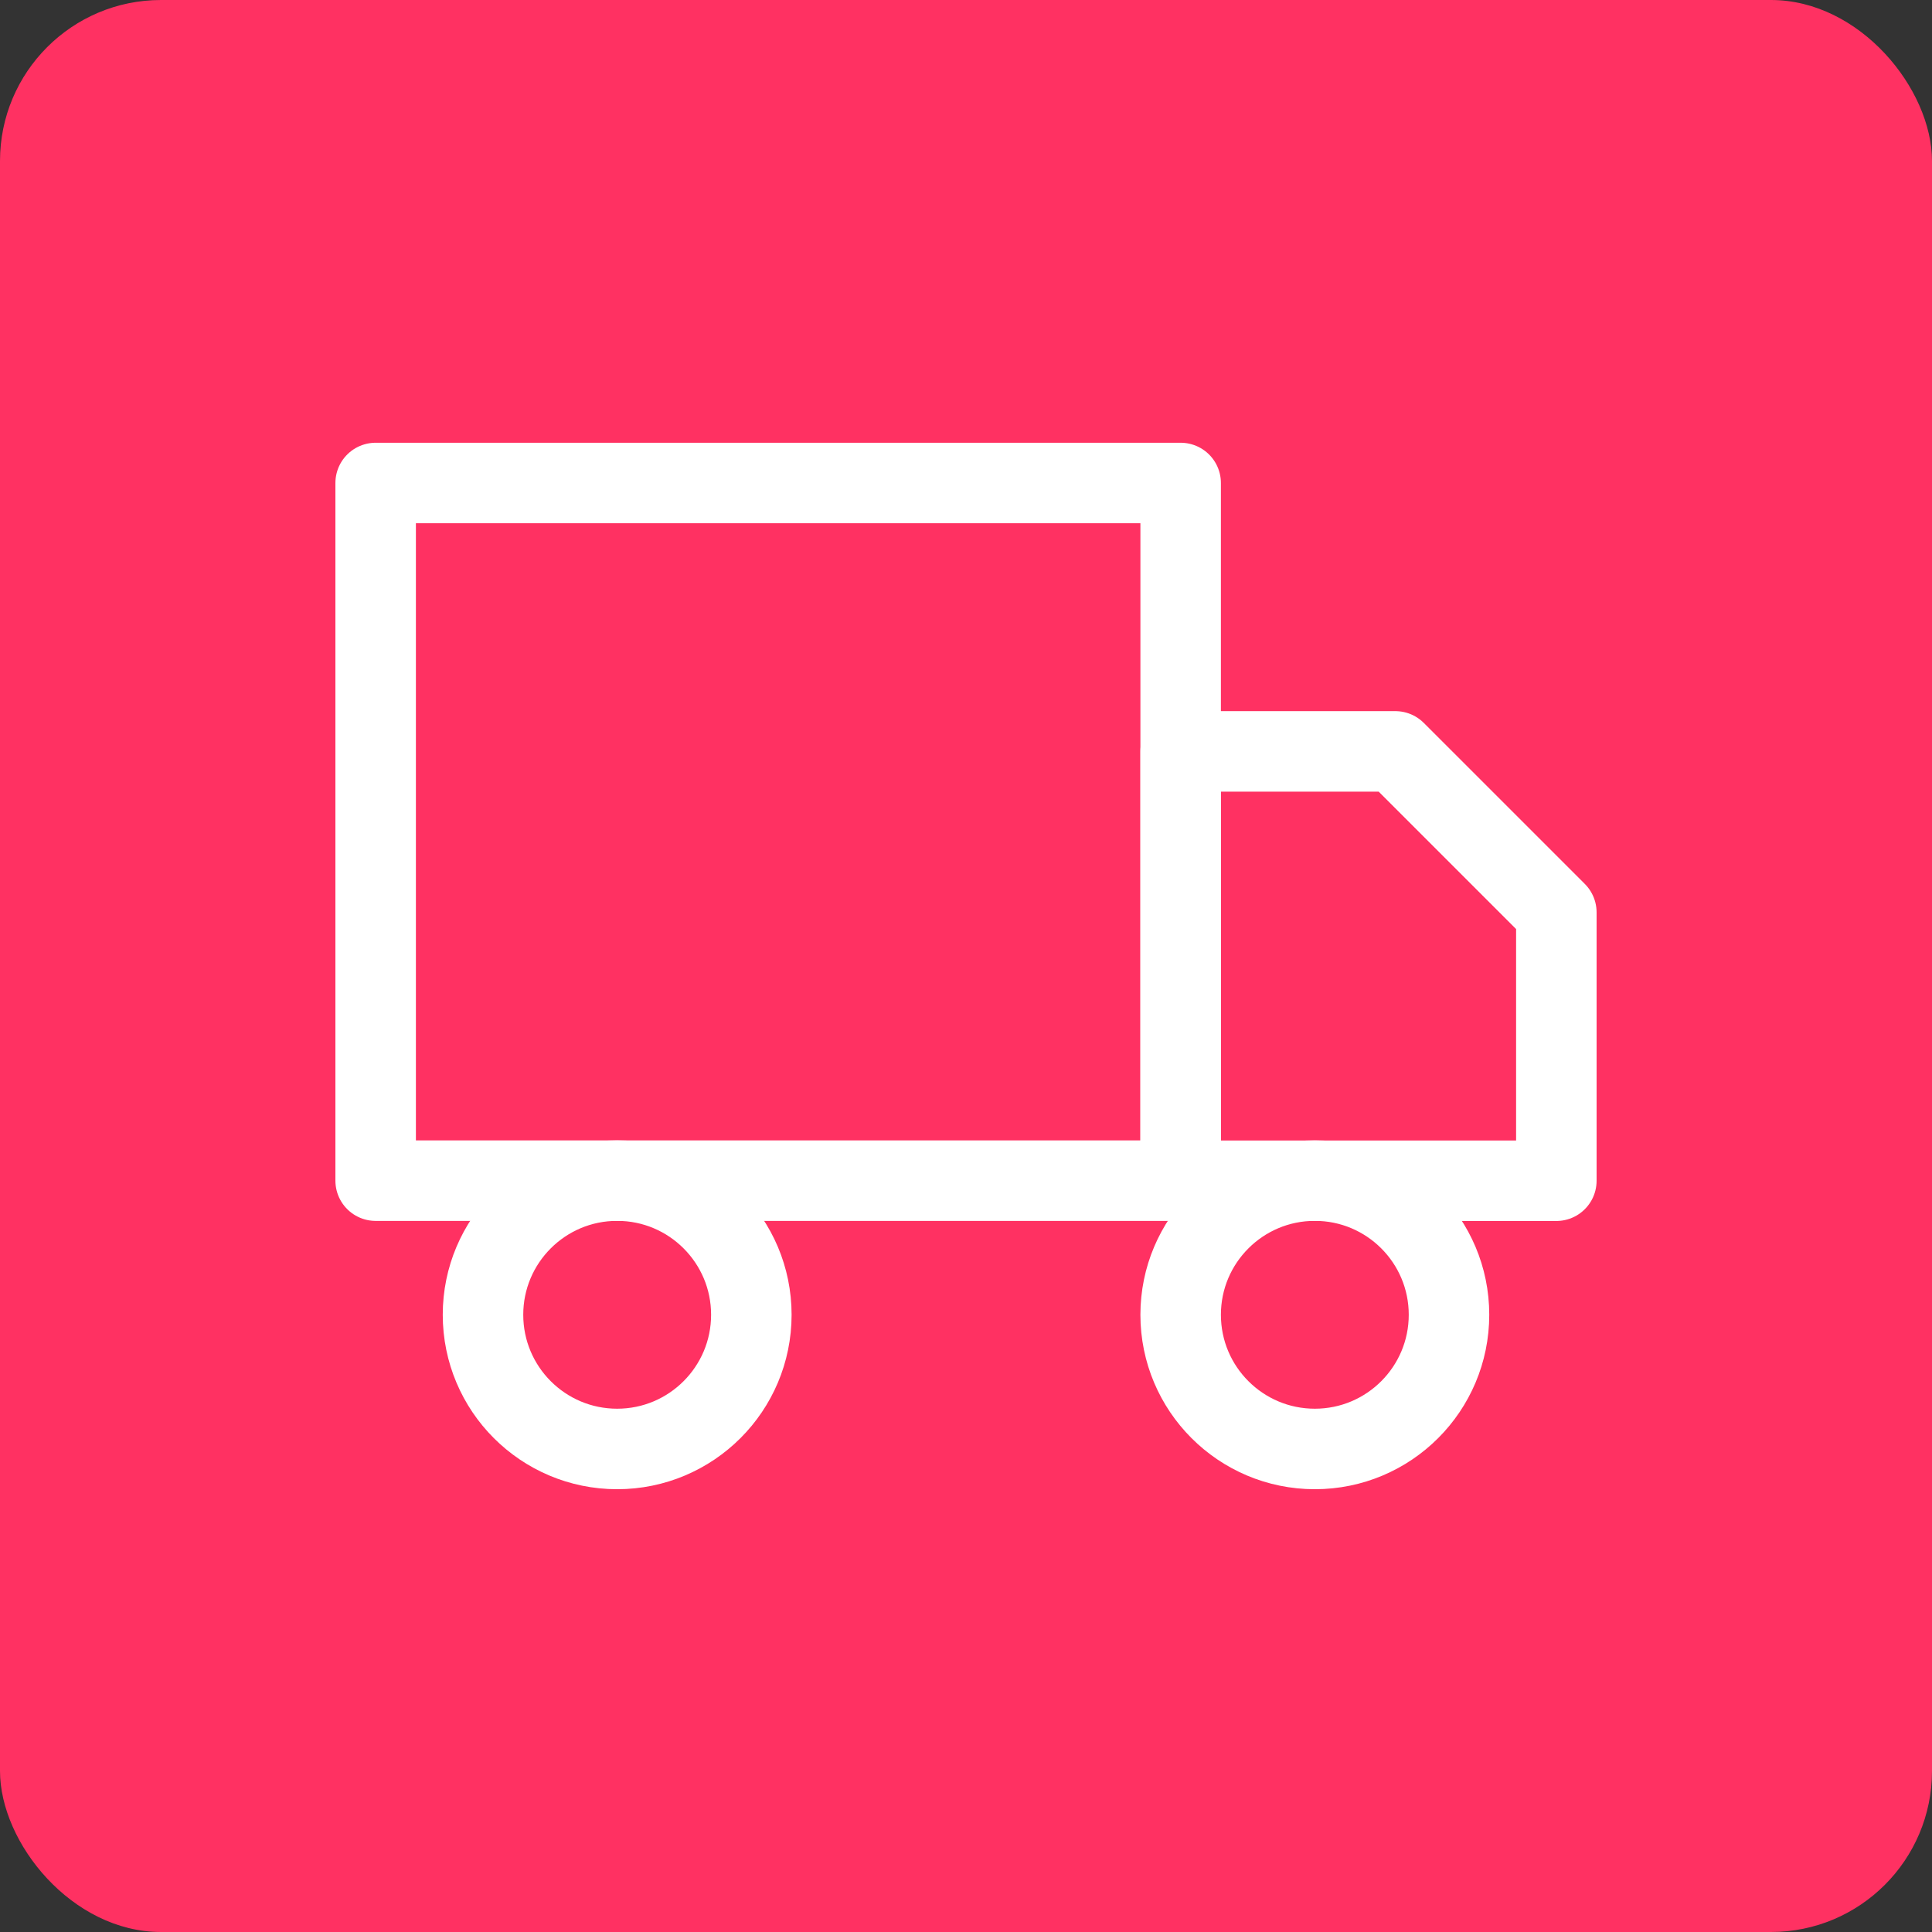 <svg width="48" height="48" viewBox="0 0 48 48" fill="none" xmlns="http://www.w3.org/2000/svg">
<rect x="0" y="0" width="48" height="48" fill="#333333" stroke="none"/>
<rect width="48" height="48" rx="4" fill="#FF3162"/>
<path d="M29.333 12H9.333V29.333H29.333V12Z" stroke="white" stroke-width="2" stroke-linecap="round" stroke-linejoin="round"/>
<path d="M29.333 18.668H34.667L38.667 22.668V29.335H29.333V18.668Z" stroke="white" stroke-width="2" stroke-linecap="round" stroke-linejoin="round"/>
<path d="M15.333 35.999C17.174 35.999 18.667 34.506 18.667 32.665C18.667 30.824 17.174 29.332 15.333 29.332C13.492 29.332 12 30.824 12 32.665C12 34.506 13.492 35.999 15.333 35.999Z" stroke="white" stroke-width="2" stroke-linecap="round" stroke-linejoin="round"/>
<path d="M32.667 35.999C34.508 35.999 36 34.506 36 32.665C36 30.824 34.508 29.332 32.667 29.332C30.826 29.332 29.333 30.824 29.333 32.665C29.333 34.506 30.826 35.999 32.667 35.999Z" stroke="white" stroke-width="2" stroke-linecap="round" stroke-linejoin="round"/>
</svg>
